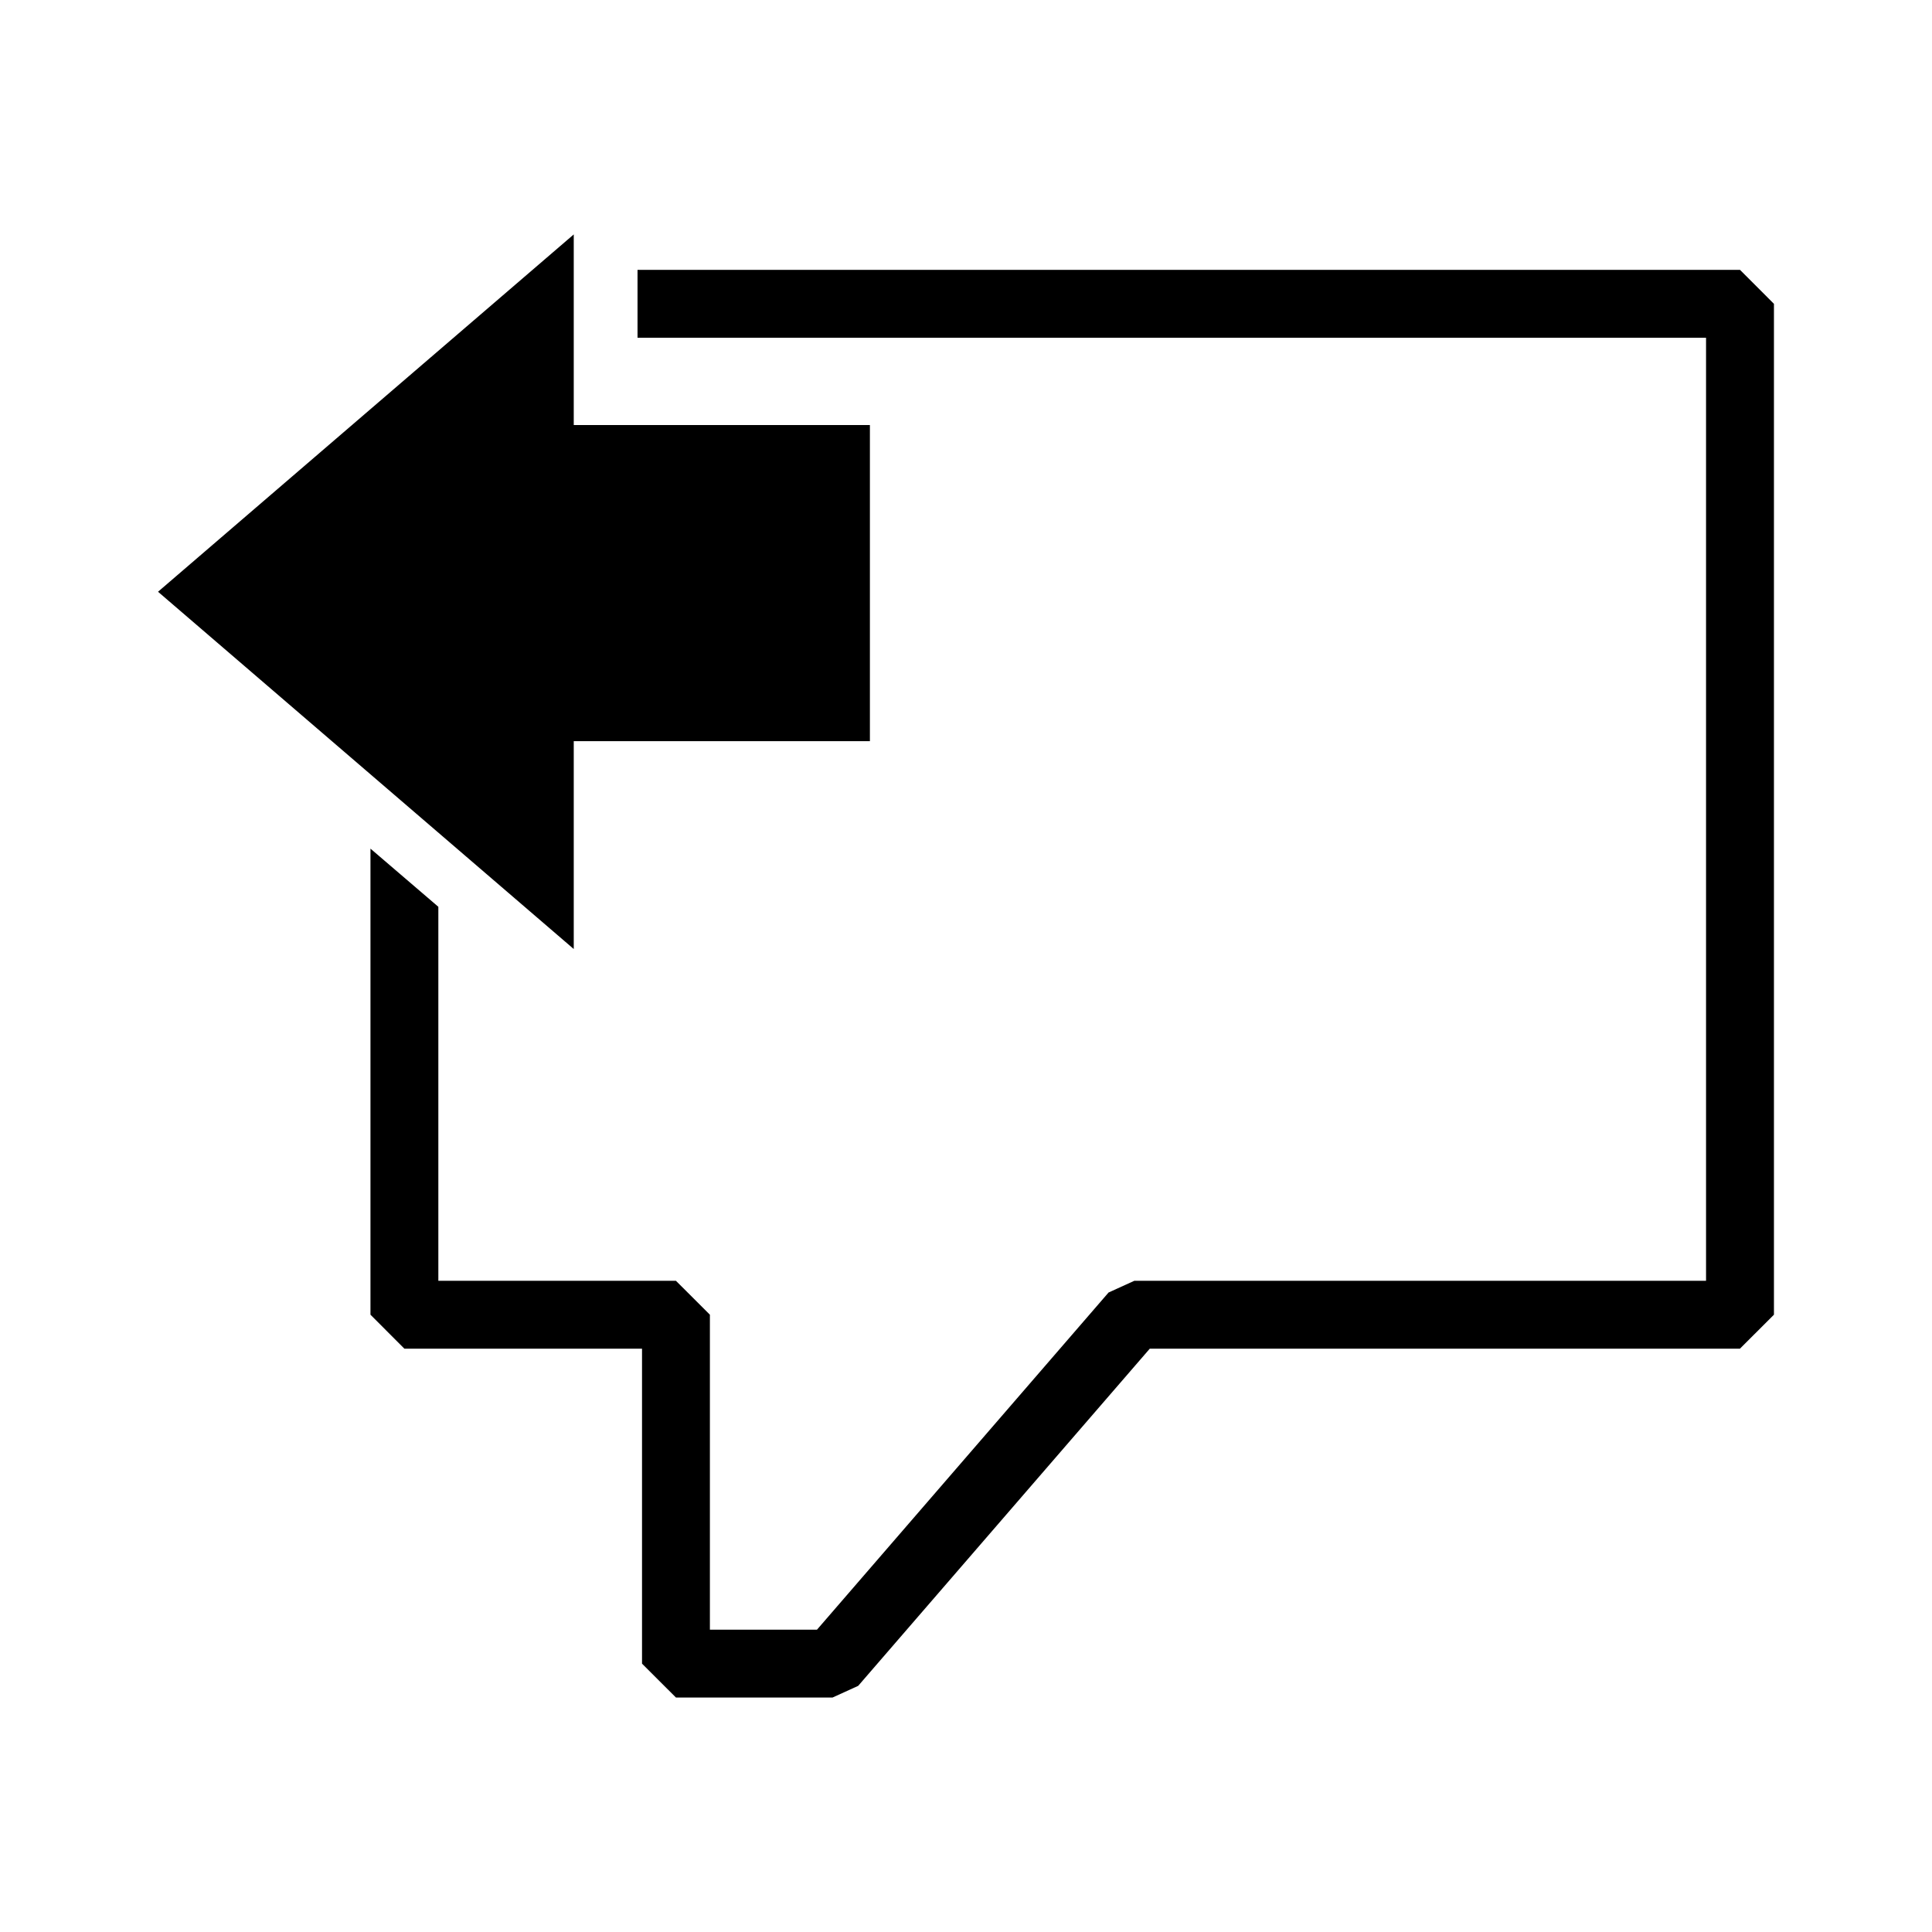 <?xml version="1.0" encoding="UTF-8"?>
<!-- Uploaded to: ICON Repo, www.iconrepo.com, Generator: ICON Repo Mixer Tools -->
<svg fill="#000000" width="800px" height="800px" version="1.1" viewBox="144 144 512 512" xmlns="http://www.w3.org/2000/svg">
 <g>
  <path d="m605.11 215.51h-292.16v17.996h283.17v249.92h-151.52l-6.82 3.102-77.27 89.352h-28.379v-83.473l-8.996-8.98h-62.969v-99.117l-17.988-15.414v123.51l8.988 9.008h62.977v83.469l8.992 8.98h41.496l6.801-3.098 77.27-89.352h156.4l9.012-9.008v-267.89z"/>
  <path d="m296.05 340.41h78.484v-83.773h-78.484v-50.512l-110.17 94.695 110.17 94.68z"/>
 </g>
</svg>